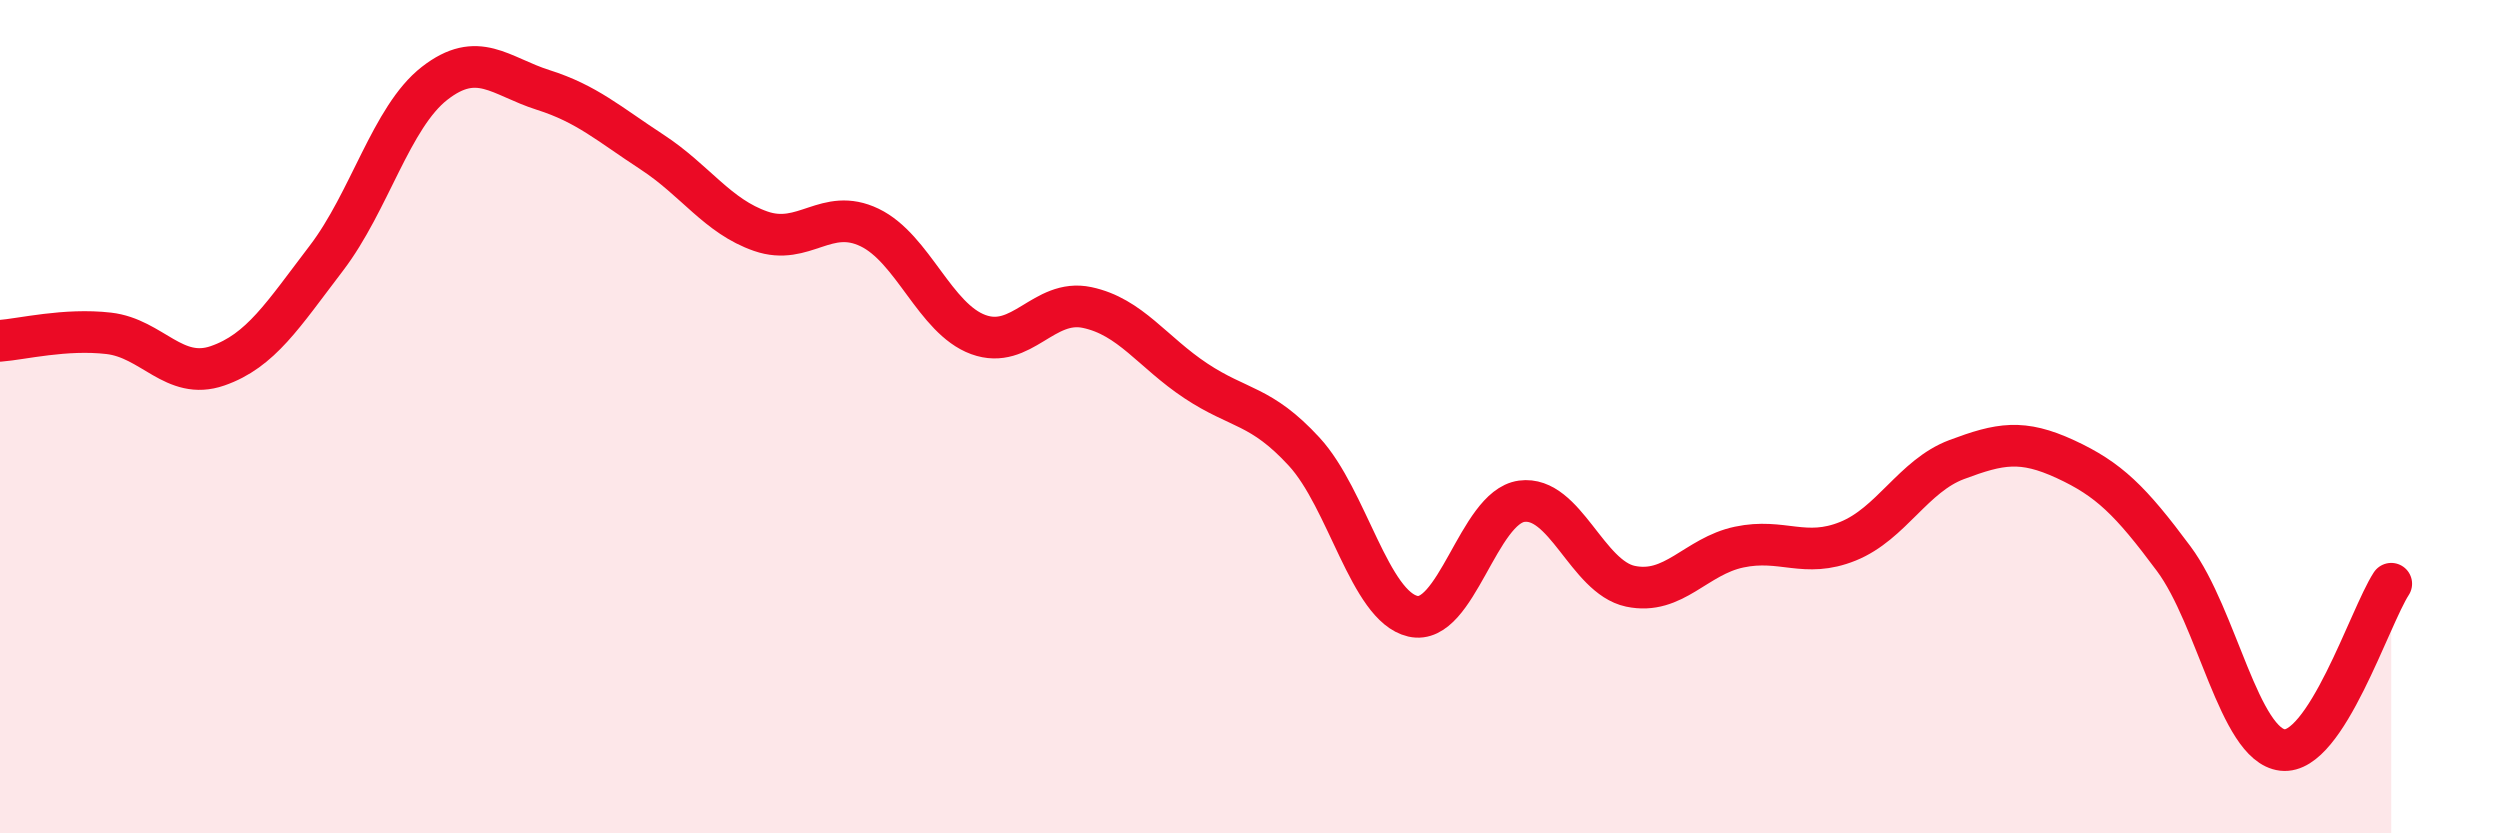 
    <svg width="60" height="20" viewBox="0 0 60 20" xmlns="http://www.w3.org/2000/svg">
      <path
        d="M 0,8.18 C 0.52,8.14 1.57,7.88 2.61,8 C 3.65,8.12 4.18,9.14 5.22,8.78 C 6.26,8.42 6.79,7.56 7.83,6.2 C 8.87,4.84 9.39,2.81 10.43,2 C 11.47,1.19 12,1.83 13.04,2.16 C 14.08,2.49 14.61,2.97 15.65,3.65 C 16.69,4.33 17.22,5.19 18.26,5.55 C 19.3,5.91 19.83,4.96 20.87,5.46 C 21.91,5.96 22.44,7.65 23.48,8.03 C 24.52,8.41 25.05,7.16 26.09,7.38 C 27.13,7.6 27.66,8.45 28.7,9.14 C 29.74,9.83 30.26,9.71 31.3,10.84 C 32.34,11.97 32.87,14.55 33.91,14.79 C 34.95,15.03 35.48,12.17 36.52,12.03 C 37.56,11.89 38.09,13.85 39.13,14.07 C 40.17,14.29 40.7,13.35 41.74,13.13 C 42.78,12.91 43.31,13.41 44.35,12.99 C 45.39,12.57 45.92,11.42 46.96,11.03 C 48,10.64 48.53,10.54 49.57,11.02 C 50.61,11.5 51.13,12.01 52.17,13.41 C 53.21,14.81 53.74,17.88 54.78,18 C 55.82,18.12 56.87,14.81 57.39,14.01L57.39 20L0 20Z"
        fill="#EB0A25"
        opacity="0.1"
        stroke-linecap="round"
        stroke-linejoin="round"
      />
      <path
        d="M 0,8.18 C 0.52,8.14 1.57,7.88 2.61,8 C 3.65,8.12 4.18,9.14 5.22,8.78 C 6.26,8.42 6.79,7.56 7.83,6.2 C 8.87,4.84 9.39,2.81 10.43,2 C 11.47,1.19 12,1.83 13.04,2.16 C 14.08,2.49 14.61,2.97 15.65,3.65 C 16.69,4.33 17.22,5.19 18.26,5.55 C 19.3,5.91 19.83,4.96 20.87,5.46 C 21.91,5.96 22.44,7.65 23.48,8.03 C 24.52,8.41 25.05,7.16 26.09,7.38 C 27.13,7.6 27.66,8.45 28.7,9.14 C 29.74,9.83 30.26,9.71 31.3,10.84 C 32.34,11.97 32.87,14.55 33.91,14.79 C 34.95,15.03 35.48,12.17 36.52,12.03 C 37.56,11.89 38.09,13.85 39.13,14.07 C 40.17,14.29 40.7,13.35 41.74,13.13 C 42.78,12.91 43.31,13.41 44.35,12.99 C 45.39,12.57 45.92,11.42 46.96,11.03 C 48,10.64 48.53,10.54 49.57,11.02 C 50.61,11.5 51.13,12.01 52.17,13.41 C 53.21,14.81 53.74,17.88 54.78,18 C 55.82,18.12 56.87,14.81 57.39,14.01"
        stroke="#EB0A25"
        stroke-width="1"
        fill="none"
        stroke-linecap="round"
        stroke-linejoin="round"
      />
    </svg>
  